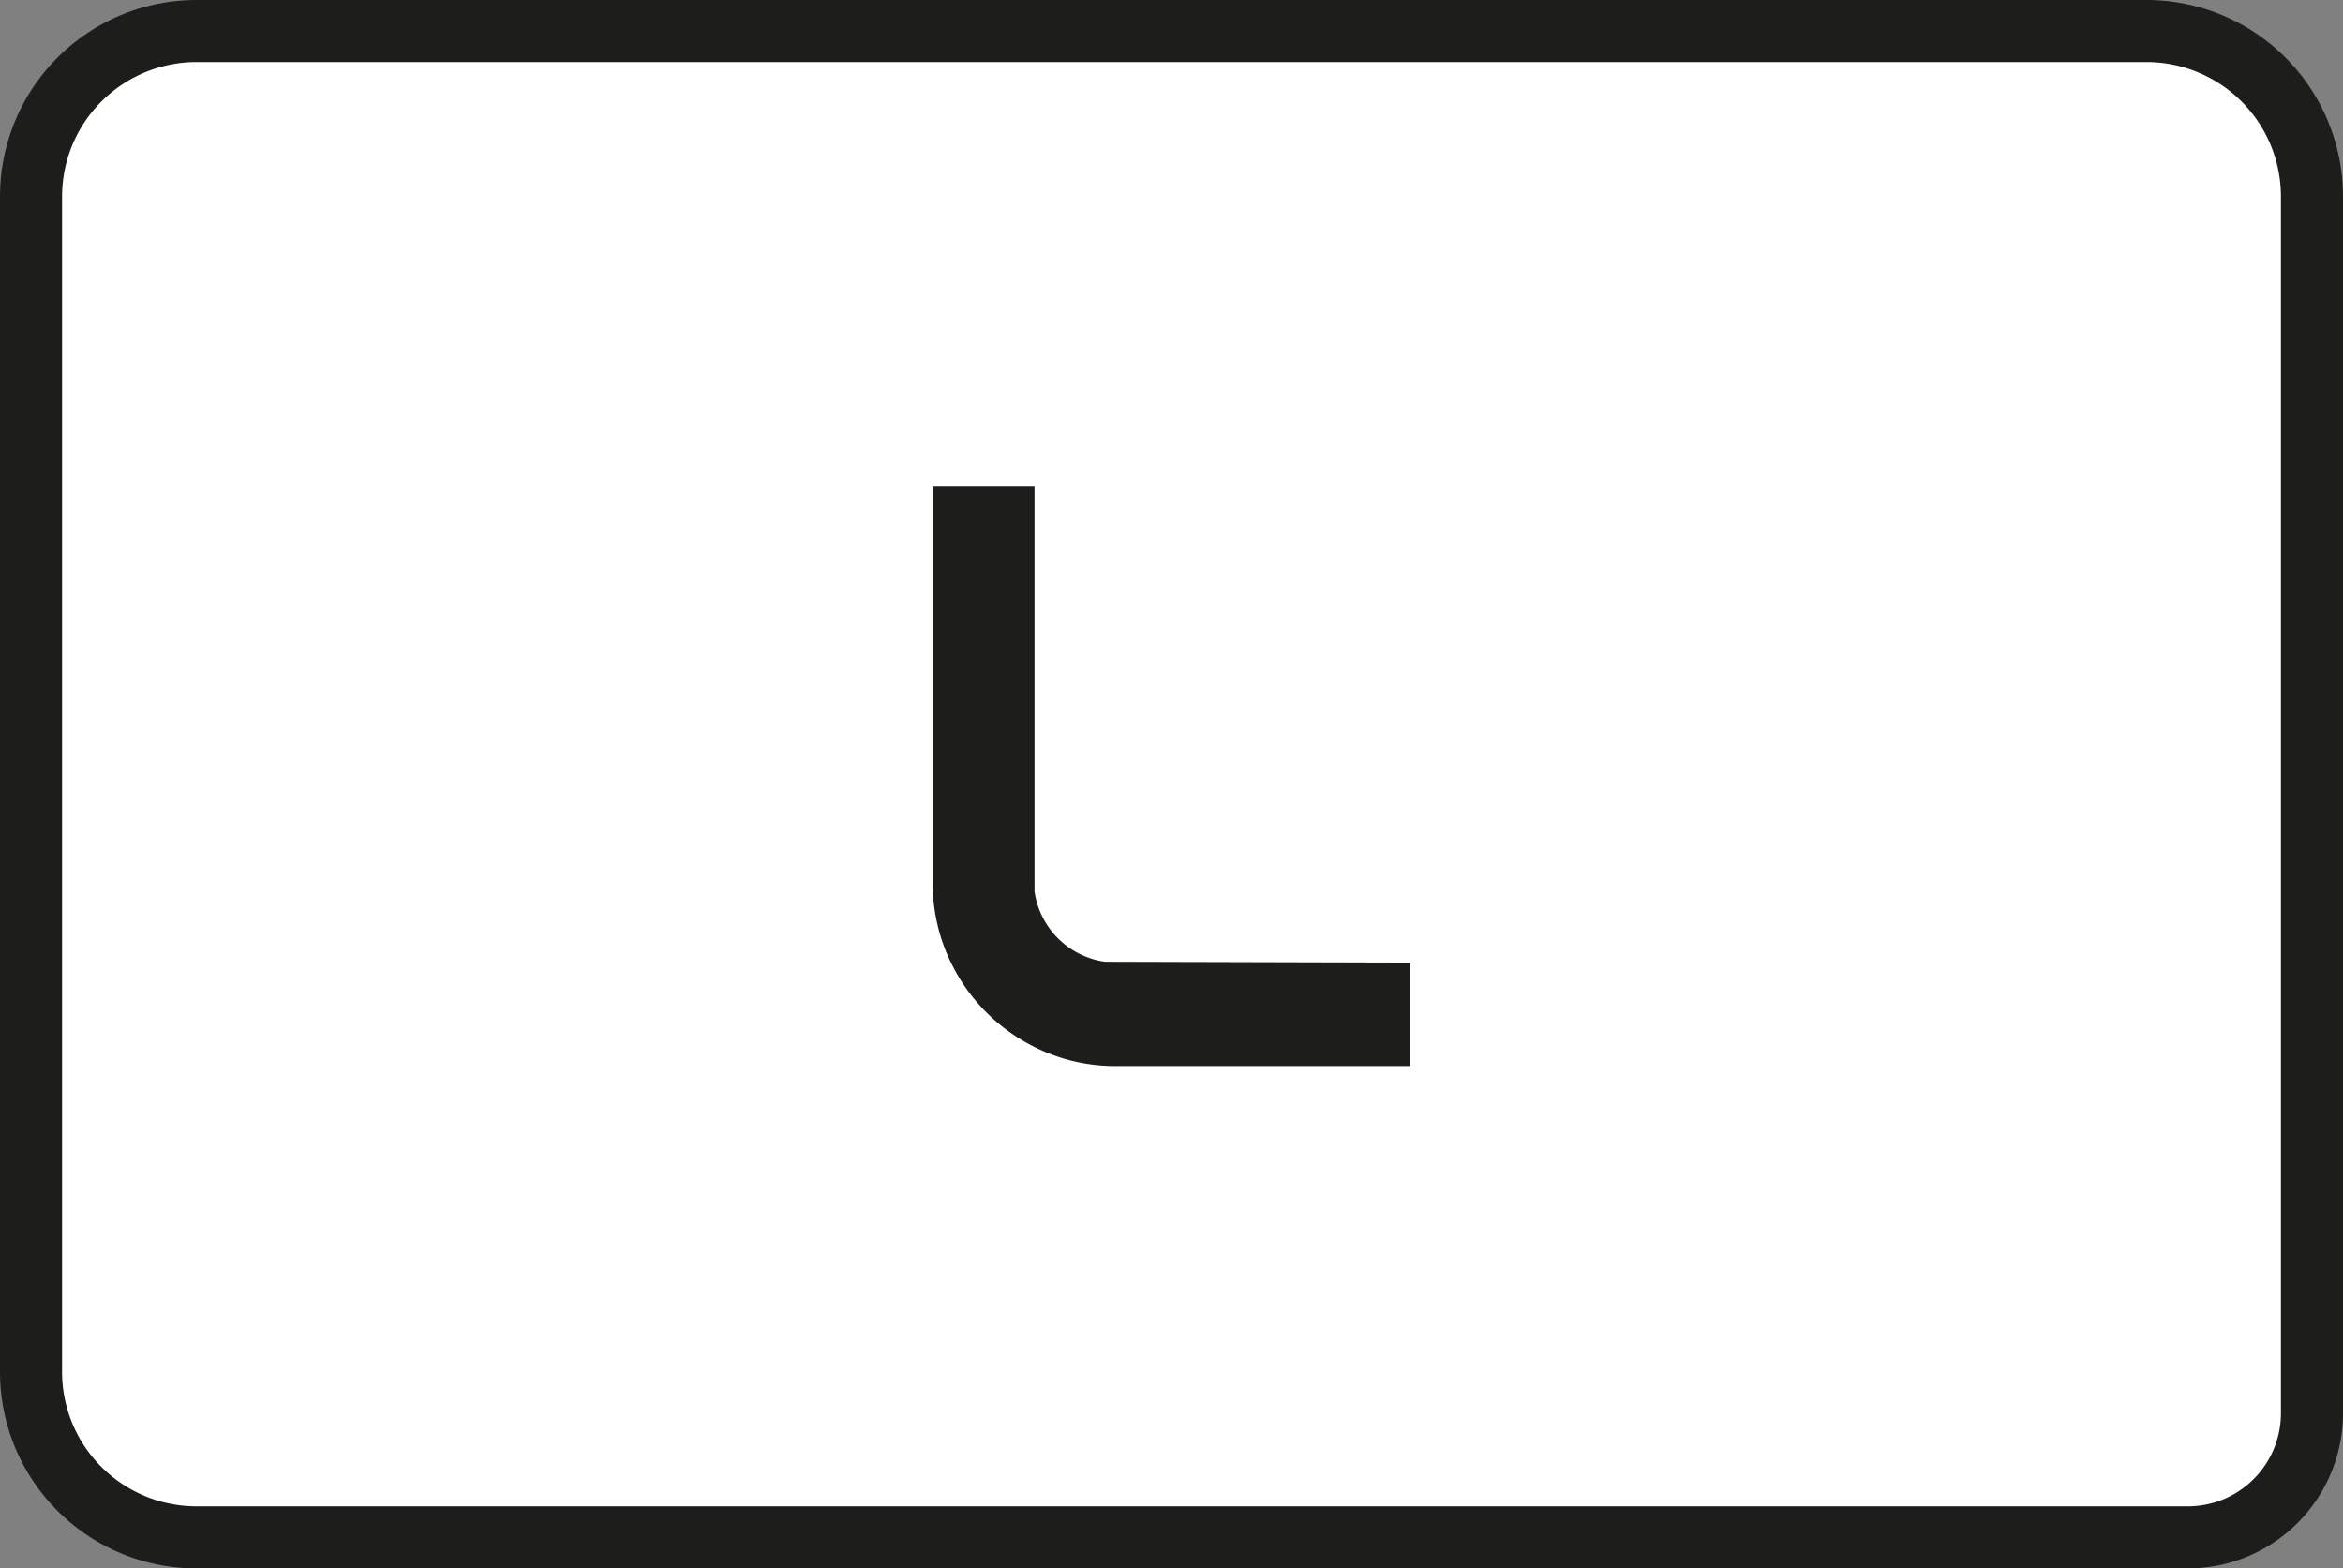 <svg xmlns="http://www.w3.org/2000/svg" viewBox="0 0 56.62 37.9"><rect x="0" y="0" width="56.62" height="37.9" fill="#808080" stroke="none"/><defs><style>.cls-1{fill:#fff;stroke:#1d1d1b;stroke-miterlimit:10;stroke-width:1.5px;}.cls-2{fill:#1d1d1b;}</style></defs><g id="Layer_2" data-name="Layer 2"><g id="Layer_1-2" data-name="Layer 1"><path class="cls-1" d="M4.75.75H51.87a4,4,0,0,1,4,4v29.4a3,3,0,0,1-3,3H4.75a4,4,0,0,1-4-4V4.75A4,4,0,0,1,4.75.75Z"/><path class="cls-2" d="M34.08,23.26v2.5H27a4.35,4.35,0,0,1-2-.46,4.44,4.44,0,0,1-2-2,4.35,4.35,0,0,1-.46-2V11.76H25v9.78a2,2,0,0,0,1.7,1.7Z"/></g></g></svg>
